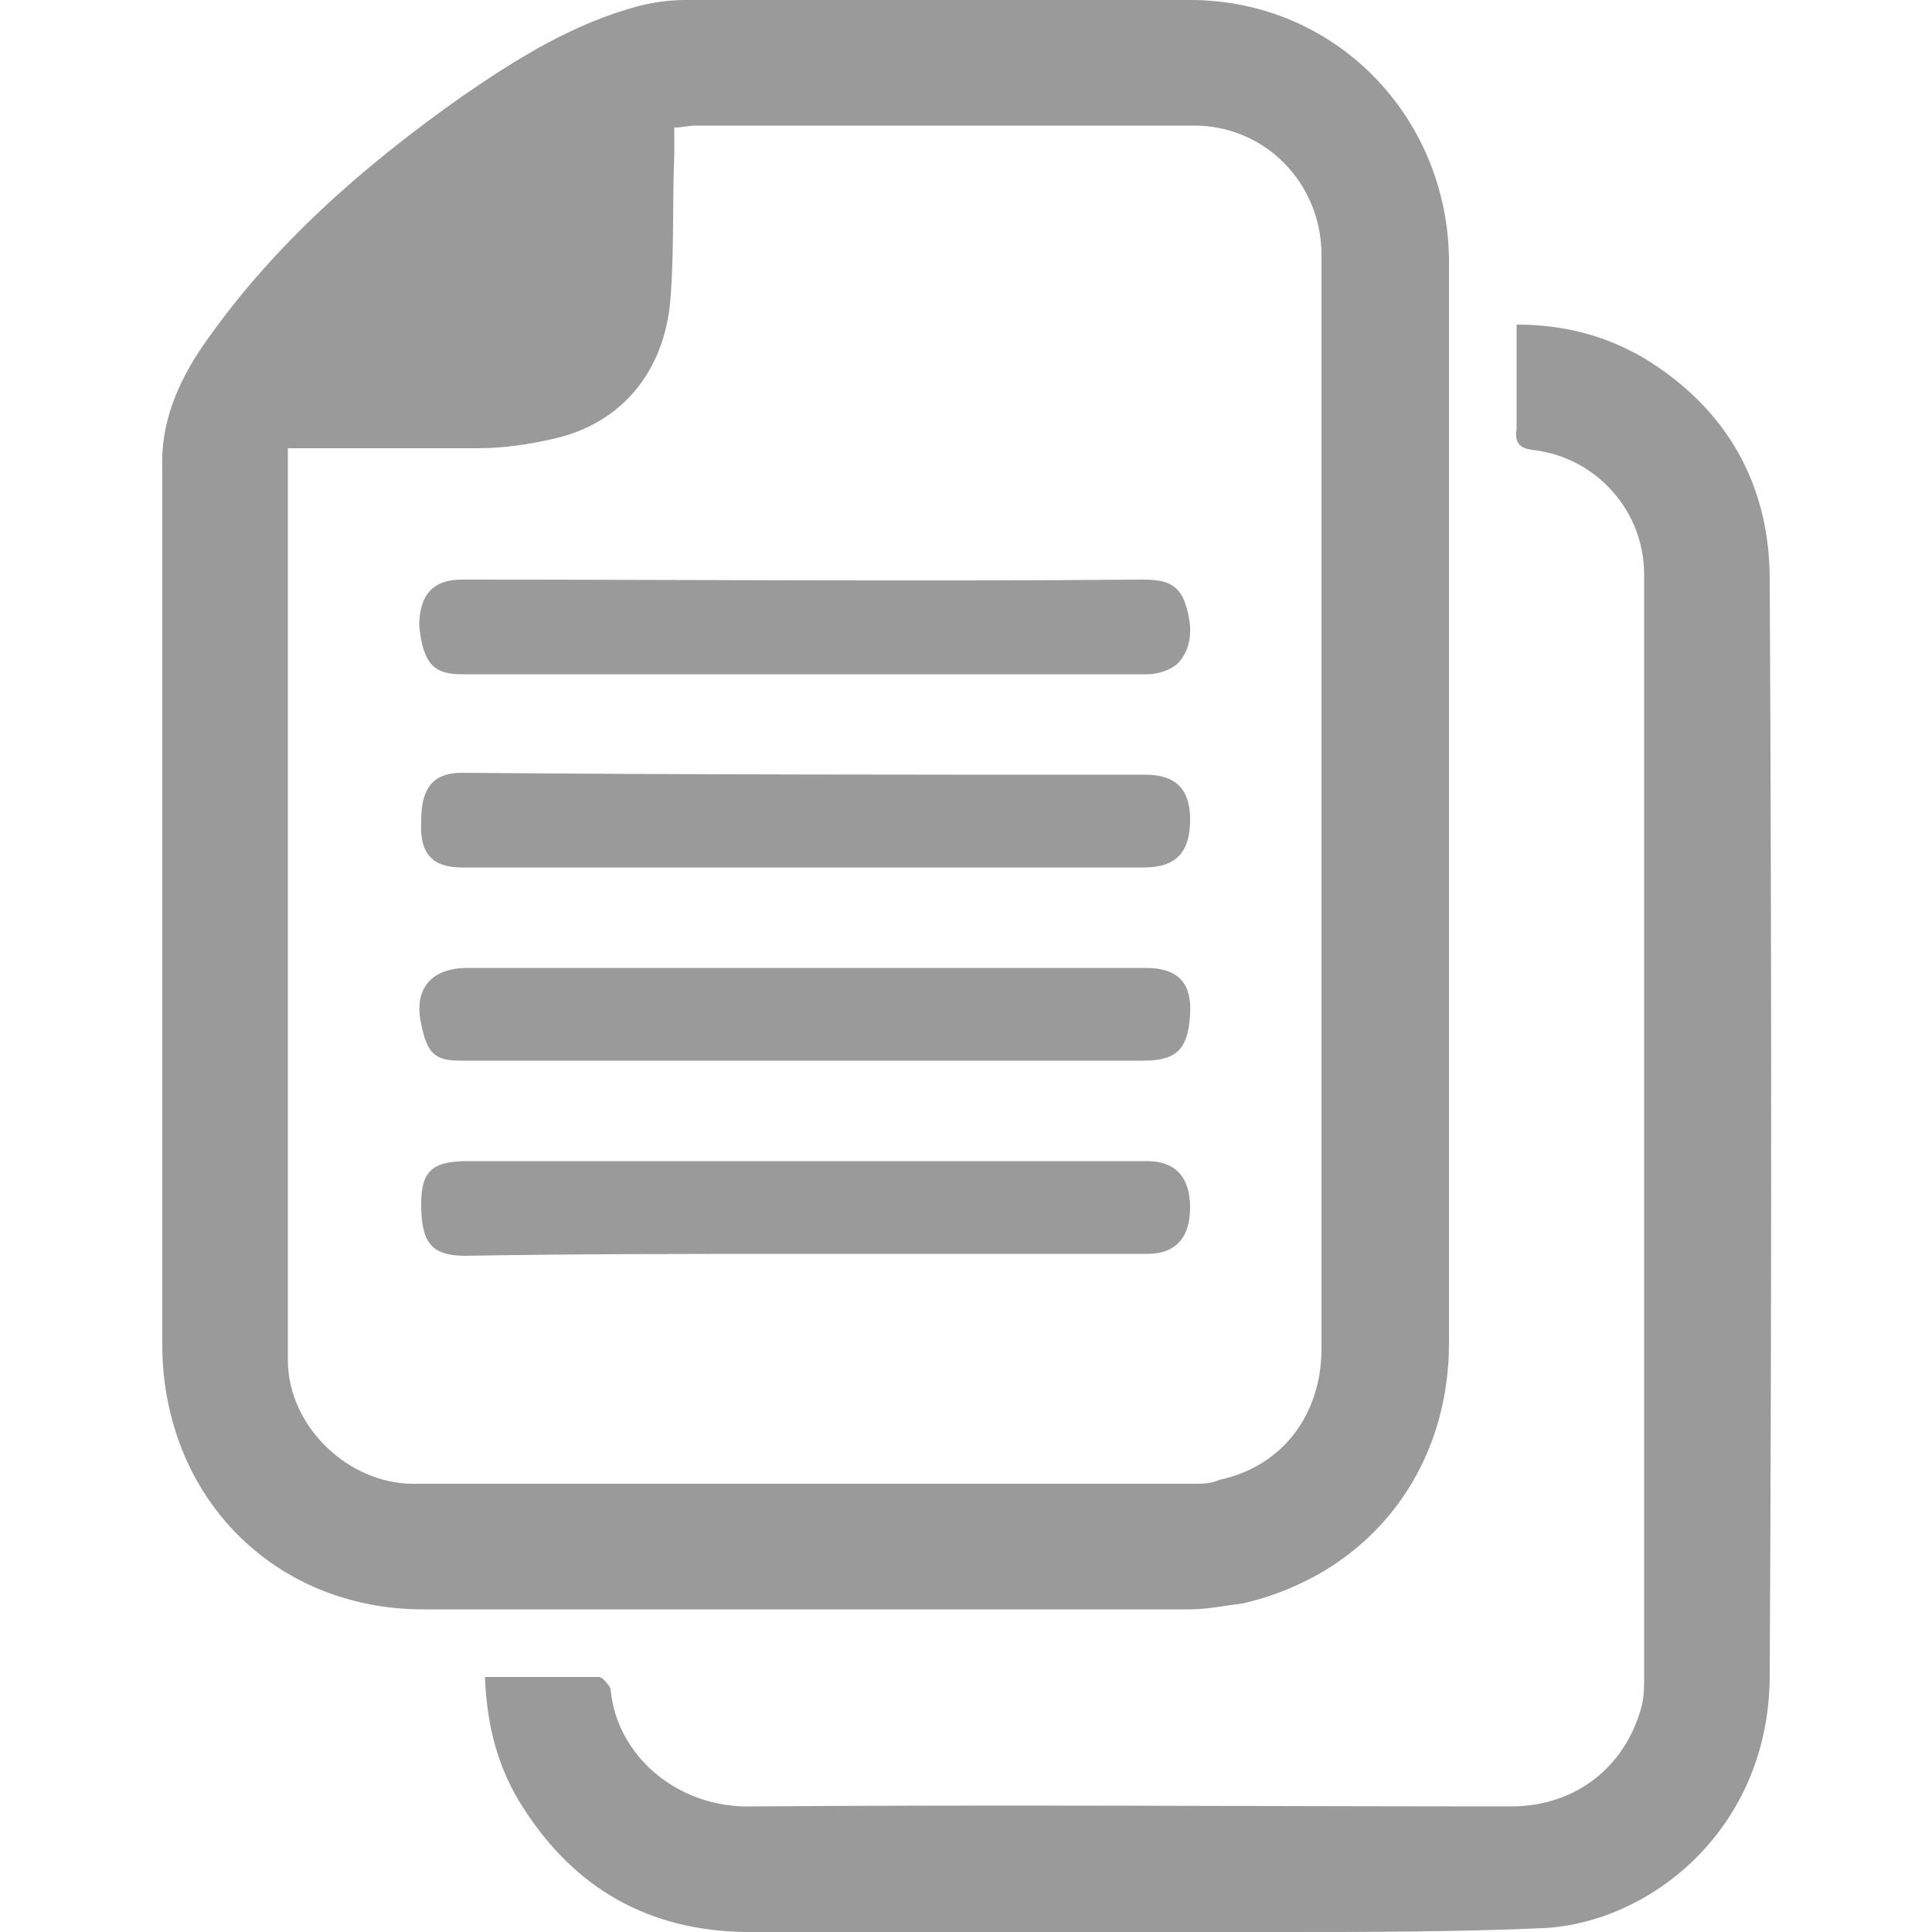 <svg xmlns="http://www.w3.org/2000/svg" viewBox="0 0 32 32" width="16" height="16" style="border-color: rgba(0,0,0,0);border-width: bpx;border-style: undefined" filter="none">
    
    <g>
    <path d="M24 13.312v8.928c0 2.144-1.344 3.84-3.424 4.32-0.288 0.032-0.576 0.096-0.864 0.096h-12.704c-2.112 0-3.808-1.376-4.224-3.424-0.061-0.288-0.096-0.62-0.096-0.96v-14.496c-0.032-0.768 0.256-1.44 0.672-2.048 1.152-1.664 2.656-2.976 4.288-4.128 0.928-0.64 1.856-1.216 2.944-1.504 0.256-0.064 0.512-0.096 0.768-0.096h8.352c2.4 0 4.256 1.92 4.288 4.288v9.024zM4.768 7.424v15.104c0 1.088 0.992 2.048 2.080 2.048h12.928c0.128 0 0.288 0 0.416-0.064 1.056-0.224 1.696-1.088 1.696-2.176v-18.112c0-1.184-0.928-2.144-2.112-2.144h-8.256c-0.096 0-0.224 0.032-0.352 0.032v0.448c-0.032 0.8 0 1.6-0.064 2.4-0.096 1.184-0.8 2.048-1.92 2.304-0.416 0.096-0.832 0.16-1.28 0.16h-3.136zM8.032 27.776h1.888c0.064 0 0.16 0.128 0.192 0.192 0.096 1.12 1.12 1.984 2.336 1.952 4.192-0.032 8.384 0 12.576 0 1.088 0 1.92-0.672 2.176-1.696 0.032-0.16 0.032-0.288 0.032-0.448v-18.24c0-0.005 0-0.011 0-0.018 0-1.058-0.791-1.932-1.814-2.061l-0.010-0.001c-0.256-0.032-0.32-0.128-0.288-0.352v-1.728c0.8 0 1.504 0.192 2.144 0.576 1.344 0.832 2.048 2.080 2.048 3.648 0.032 6.048 0.032 12.096 0 18.144 0 2.528-1.952 4.096-3.744 4.192-1.472 0.064-2.944 0.064-4.448 0.064h-8.8c-1.568-0.032-2.784-0.704-3.648-2.048-0.416-0.64-0.608-1.344-0.64-2.176zM13.312 11.168h-5.664c-0.448 0-0.64-0.16-0.704-0.8 0-0.512 0.224-0.768 0.704-0.768 3.776 0 7.52 0.032 11.264 0 0.32 0 0.576 0.032 0.704 0.352 0.128 0.352 0.16 0.736-0.096 1.024-0.128 0.128-0.352 0.192-0.512 0.192h-5.696zM13.312 14.368h-5.664c-0.48 0-0.704-0.224-0.672-0.768 0-0.544 0.192-0.8 0.672-0.8 3.776 0.032 7.552 0.032 11.328 0.032 0.48 0 0.736 0.224 0.736 0.736 0 0.544-0.224 0.8-0.768 0.8h-5.632zM13.312 16.032h5.664c0.512 0 0.768 0.224 0.736 0.768s-0.192 0.768-0.768 0.768h-11.328c-0.416 0-0.544-0.128-0.64-0.608-0.128-0.576 0.16-0.928 0.768-0.928h5.568zM13.28 20.768c-1.856 0-3.712 0-5.568 0.032-0.576 0-0.736-0.224-0.736-0.864 0-0.544 0.192-0.704 0.768-0.704h11.264c0.448 0 0.704 0.256 0.704 0.768 0 0.48-0.224 0.768-0.704 0.768h-5.728z" fill="rgba(16.065,16.065,16.065,0.42)"></path>
    </g>
  </svg>